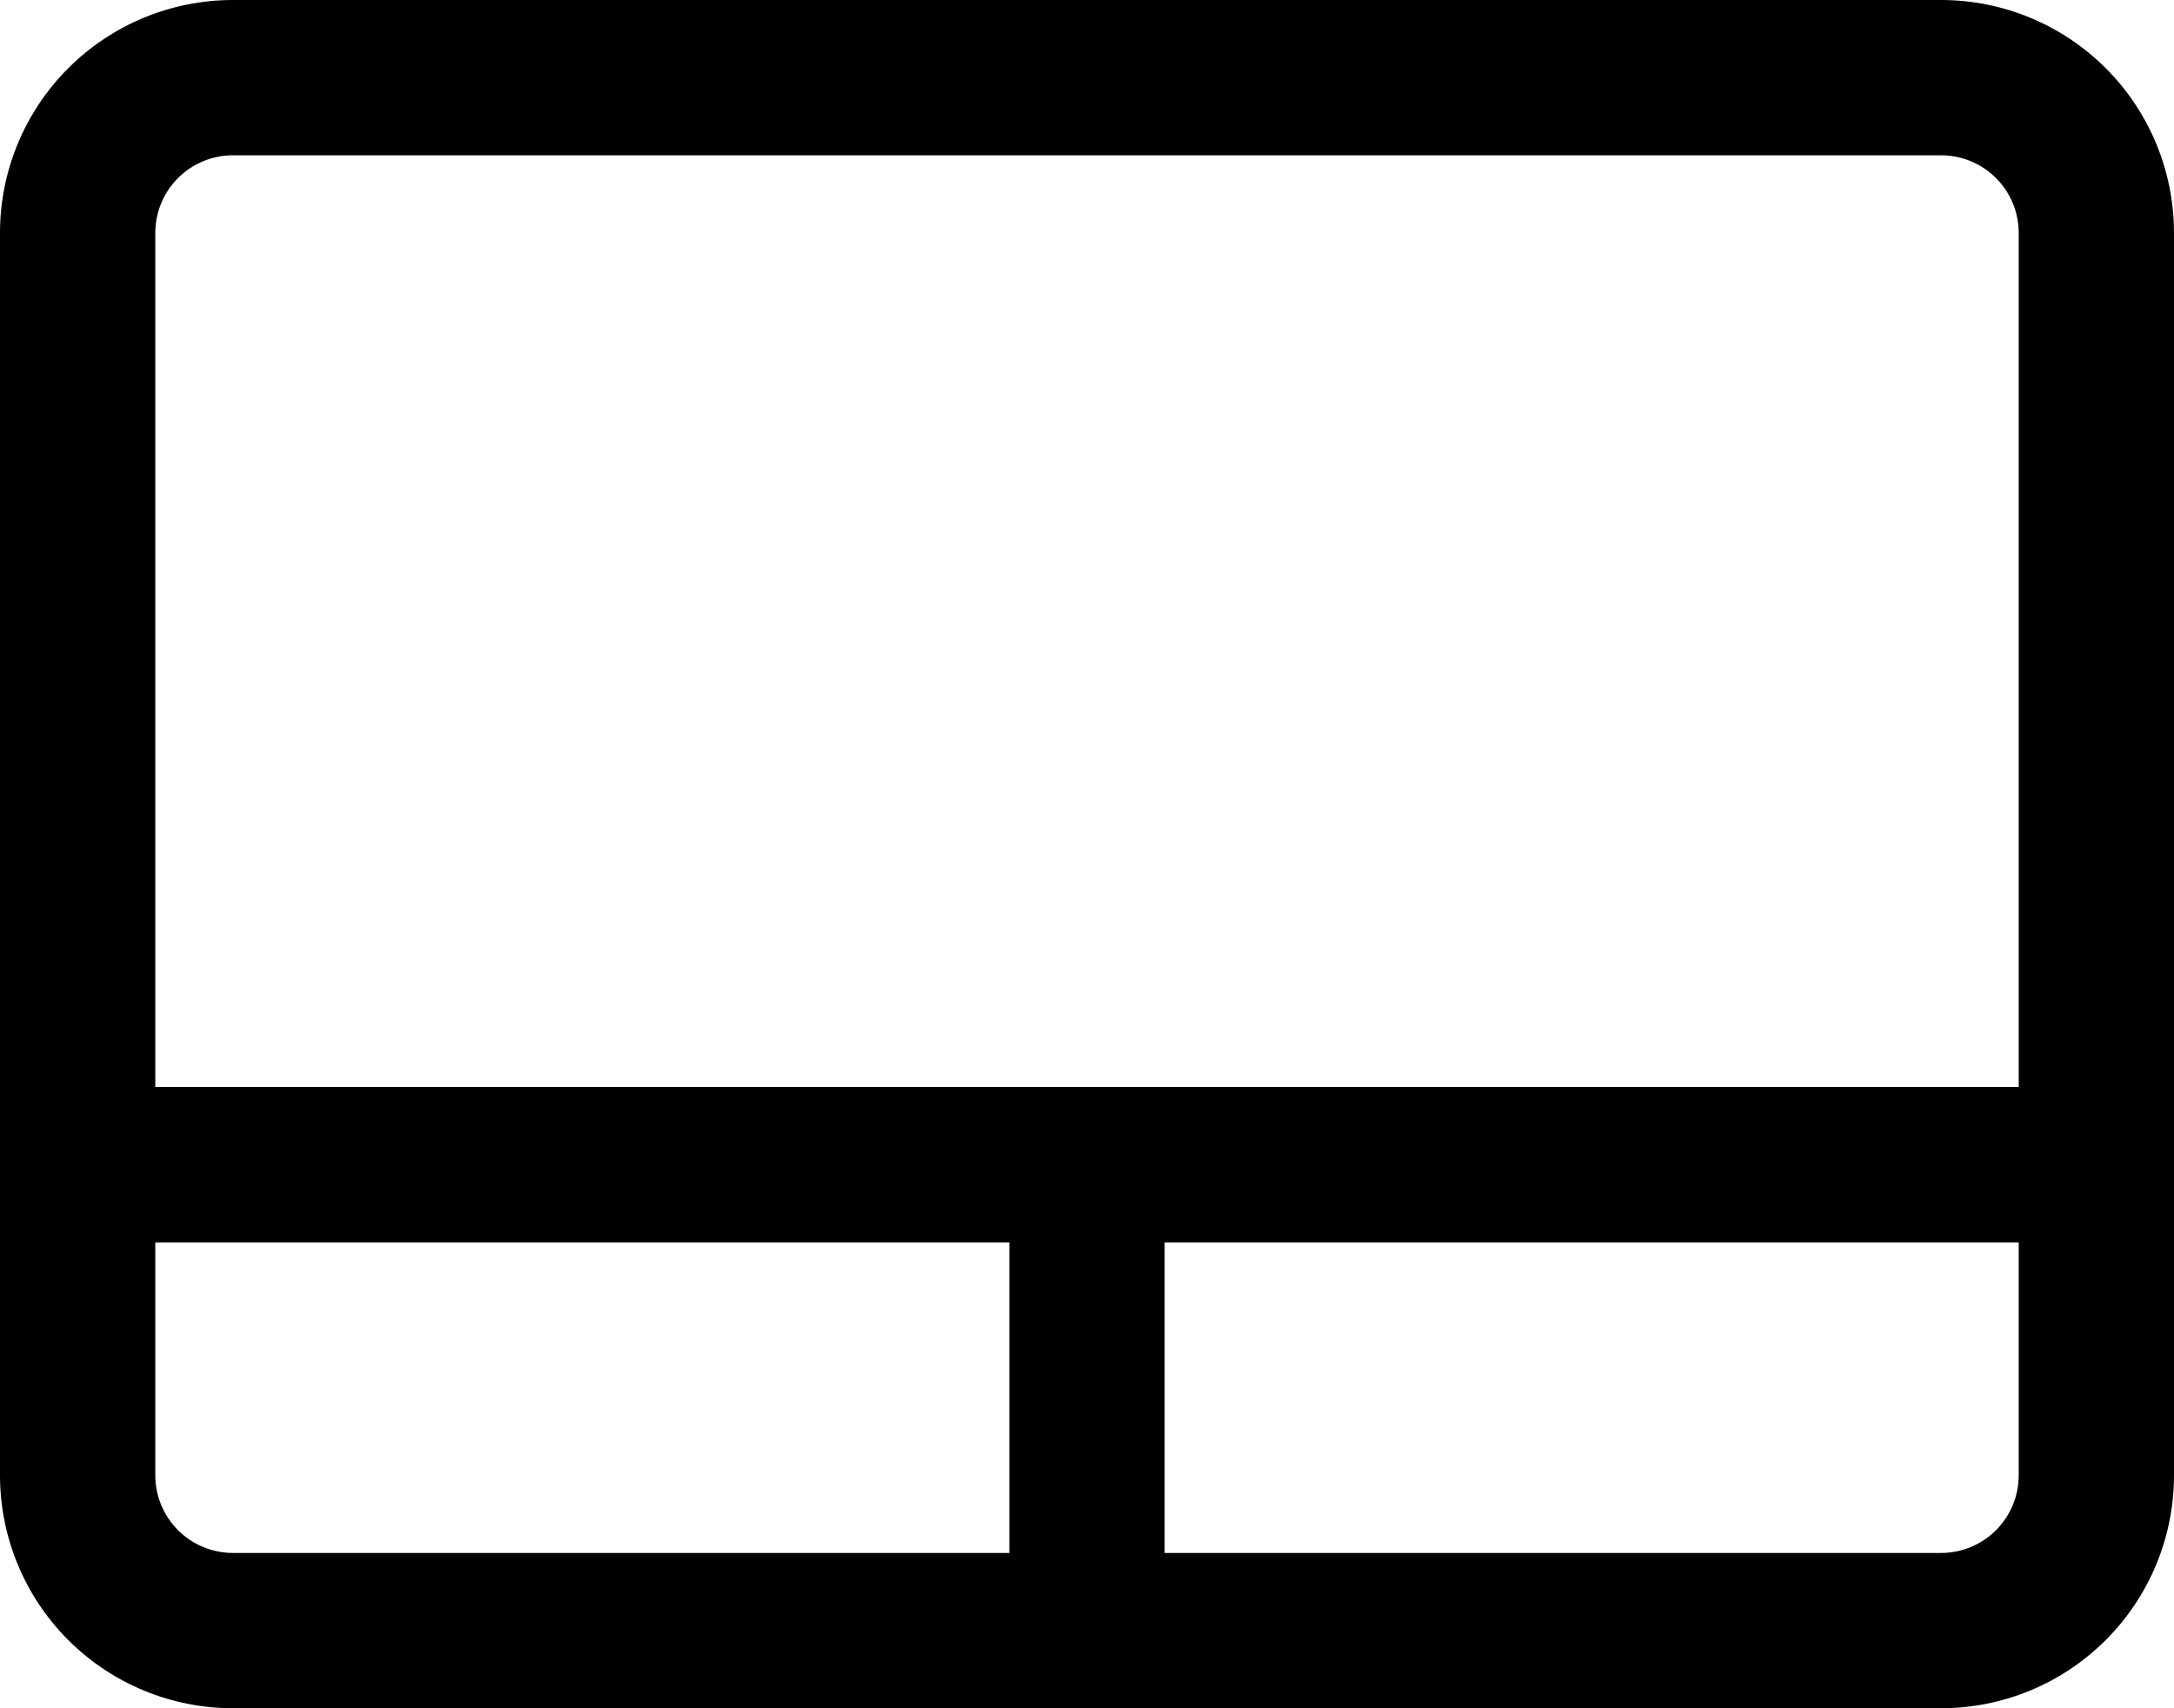 <?xml version="1.0" encoding="UTF-8"?> <svg xmlns="http://www.w3.org/2000/svg" width="448" height="352" viewBox="0 0 448 352" fill="none"><path d="M400 0H48C35.27 0 23.061 5.057 14.059 14.059C5.057 23.061 0 35.27 0 48V304C0 316.73 5.057 328.939 14.059 337.941C23.061 346.943 35.27 352 48 352H400C412.73 352 424.939 346.943 433.941 337.941C442.943 328.939 448 316.73 448 304V48C448 35.27 442.943 23.061 433.941 14.059C424.939 5.057 412.73 0 400 0ZM48 32H400C404.243 32 408.313 33.686 411.314 36.686C414.314 39.687 416 43.757 416 48V224H32V48C32 43.757 33.686 39.687 36.686 36.686C39.687 33.686 43.757 32 48 32ZM32 304V256H208V320H48C43.757 320 39.687 318.314 36.686 315.314C33.686 312.313 32 308.243 32 304ZM400 320H240V256H416V304C416 308.243 414.314 312.313 411.314 315.314C408.313 318.314 404.243 320 400 320Z" fill="black"></path></svg> 